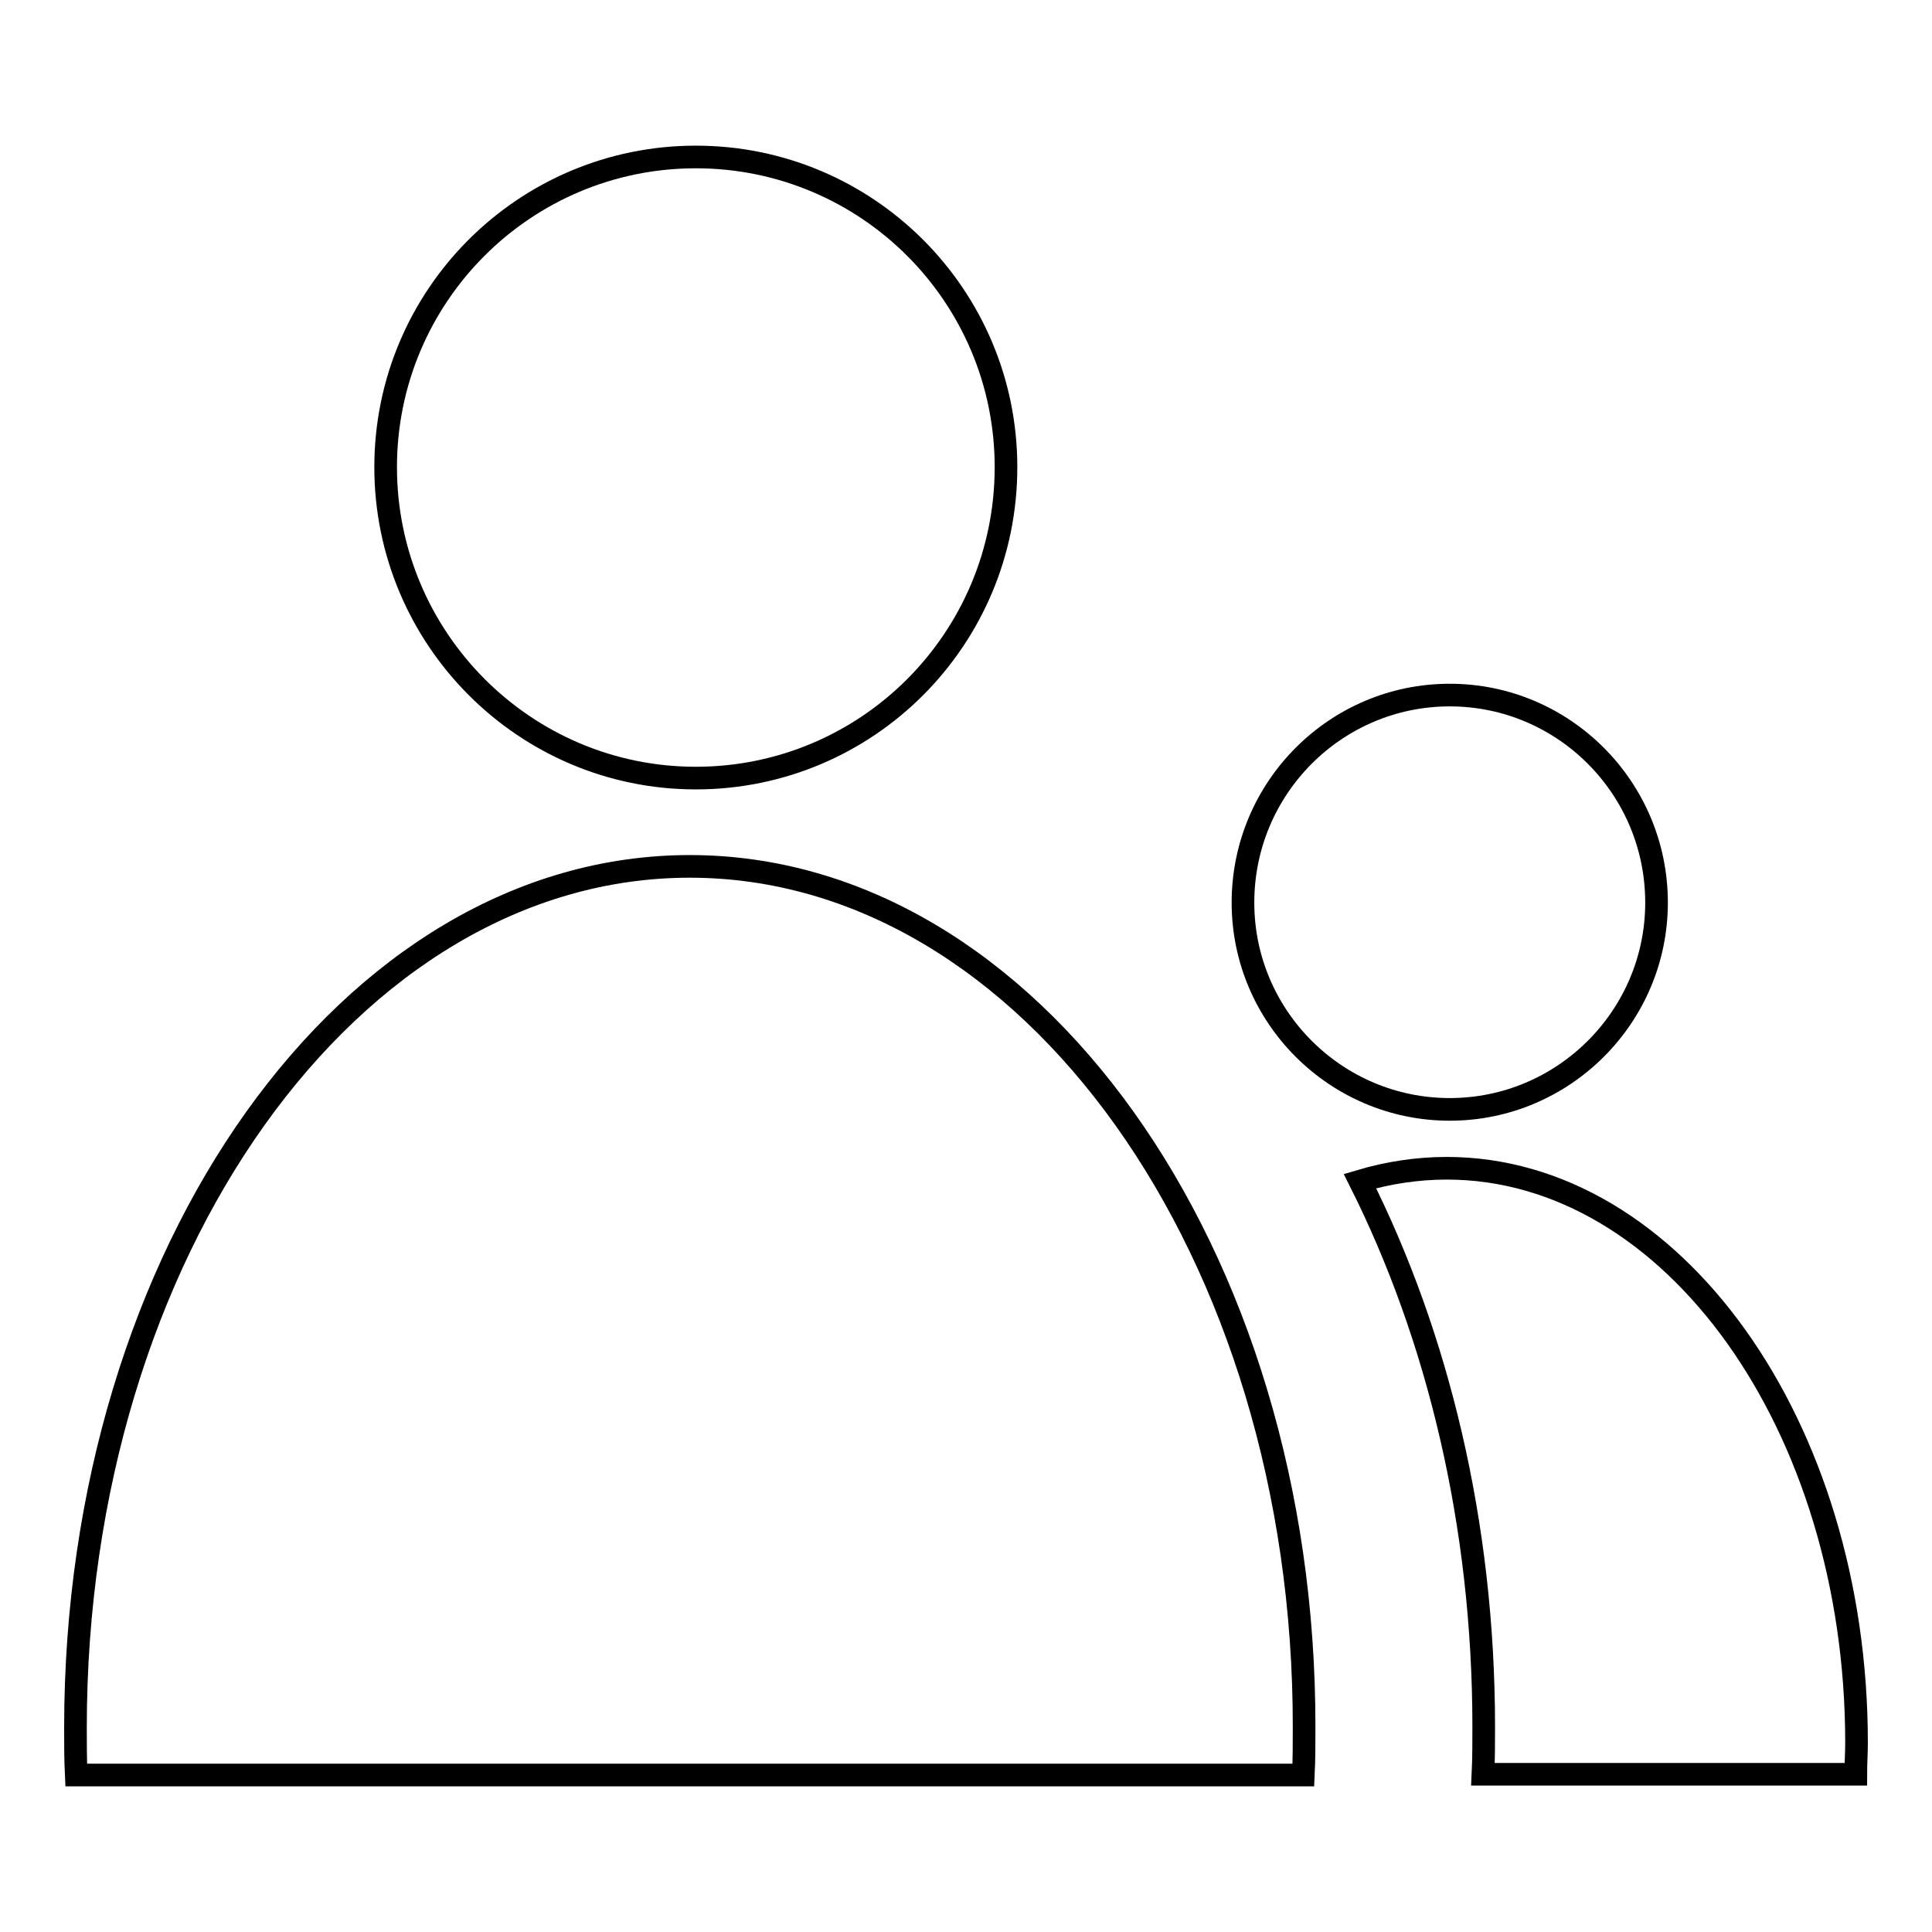 <?xml version="1.0" encoding="utf-8"?>
<!-- Svg Vector Icons : http://www.onlinewebfonts.com/icon -->
<!DOCTYPE svg PUBLIC "-//W3C//DTD SVG 1.1//EN" "http://www.w3.org/Graphics/SVG/1.1/DTD/svg11.dtd">
<svg version="1.1" xmlns="http://www.w3.org/2000/svg" xmlns:xlink="http://www.w3.org/1999/xlink" x="0px" y="0px" viewBox="0 0 256 256" enable-background="new 0 0 256 256" xml:space="preserve">
<g><g><path stroke-width="3" fill-opacity="0" stroke="#000000"  d="M92.2,103.1c22.7,0,41.1-18.4,41.1-41.2c0-22.7-18.4-41.1-41.1-41.1c-22.7,0-41.1,18.4-41.1,41.1C51.1,84.6,69.5,103.1,92.2,103.1z M91.4,114.8c-45,0-81.4,51.1-81.4,114.1c0,2.1,0,4.2,0.1,6.3h162.6c0.1-2.1,0.1-4.2,0.1-6.3C172.9,165.9,136.4,114.8,91.4,114.8z M192.1,147c15.1,0,27.4-12.3,27.4-27.4c0-15.2-12.3-27.5-27.4-27.5c-15.1,0-27.4,12.3-27.4,27.5C164.7,134.7,177,147,192.1,147z M191.7,154.8c-3.9,0-7.8,0.6-11.5,1.7c10.3,20.5,16.4,45.4,16.4,72.3c0,2.1,0,4.2-0.1,6.3h49.4c0-1.4,0.1-2.8,0.1-4.2C246,188.9,221.6,154.8,191.7,154.8z"/></g></g>
</svg>